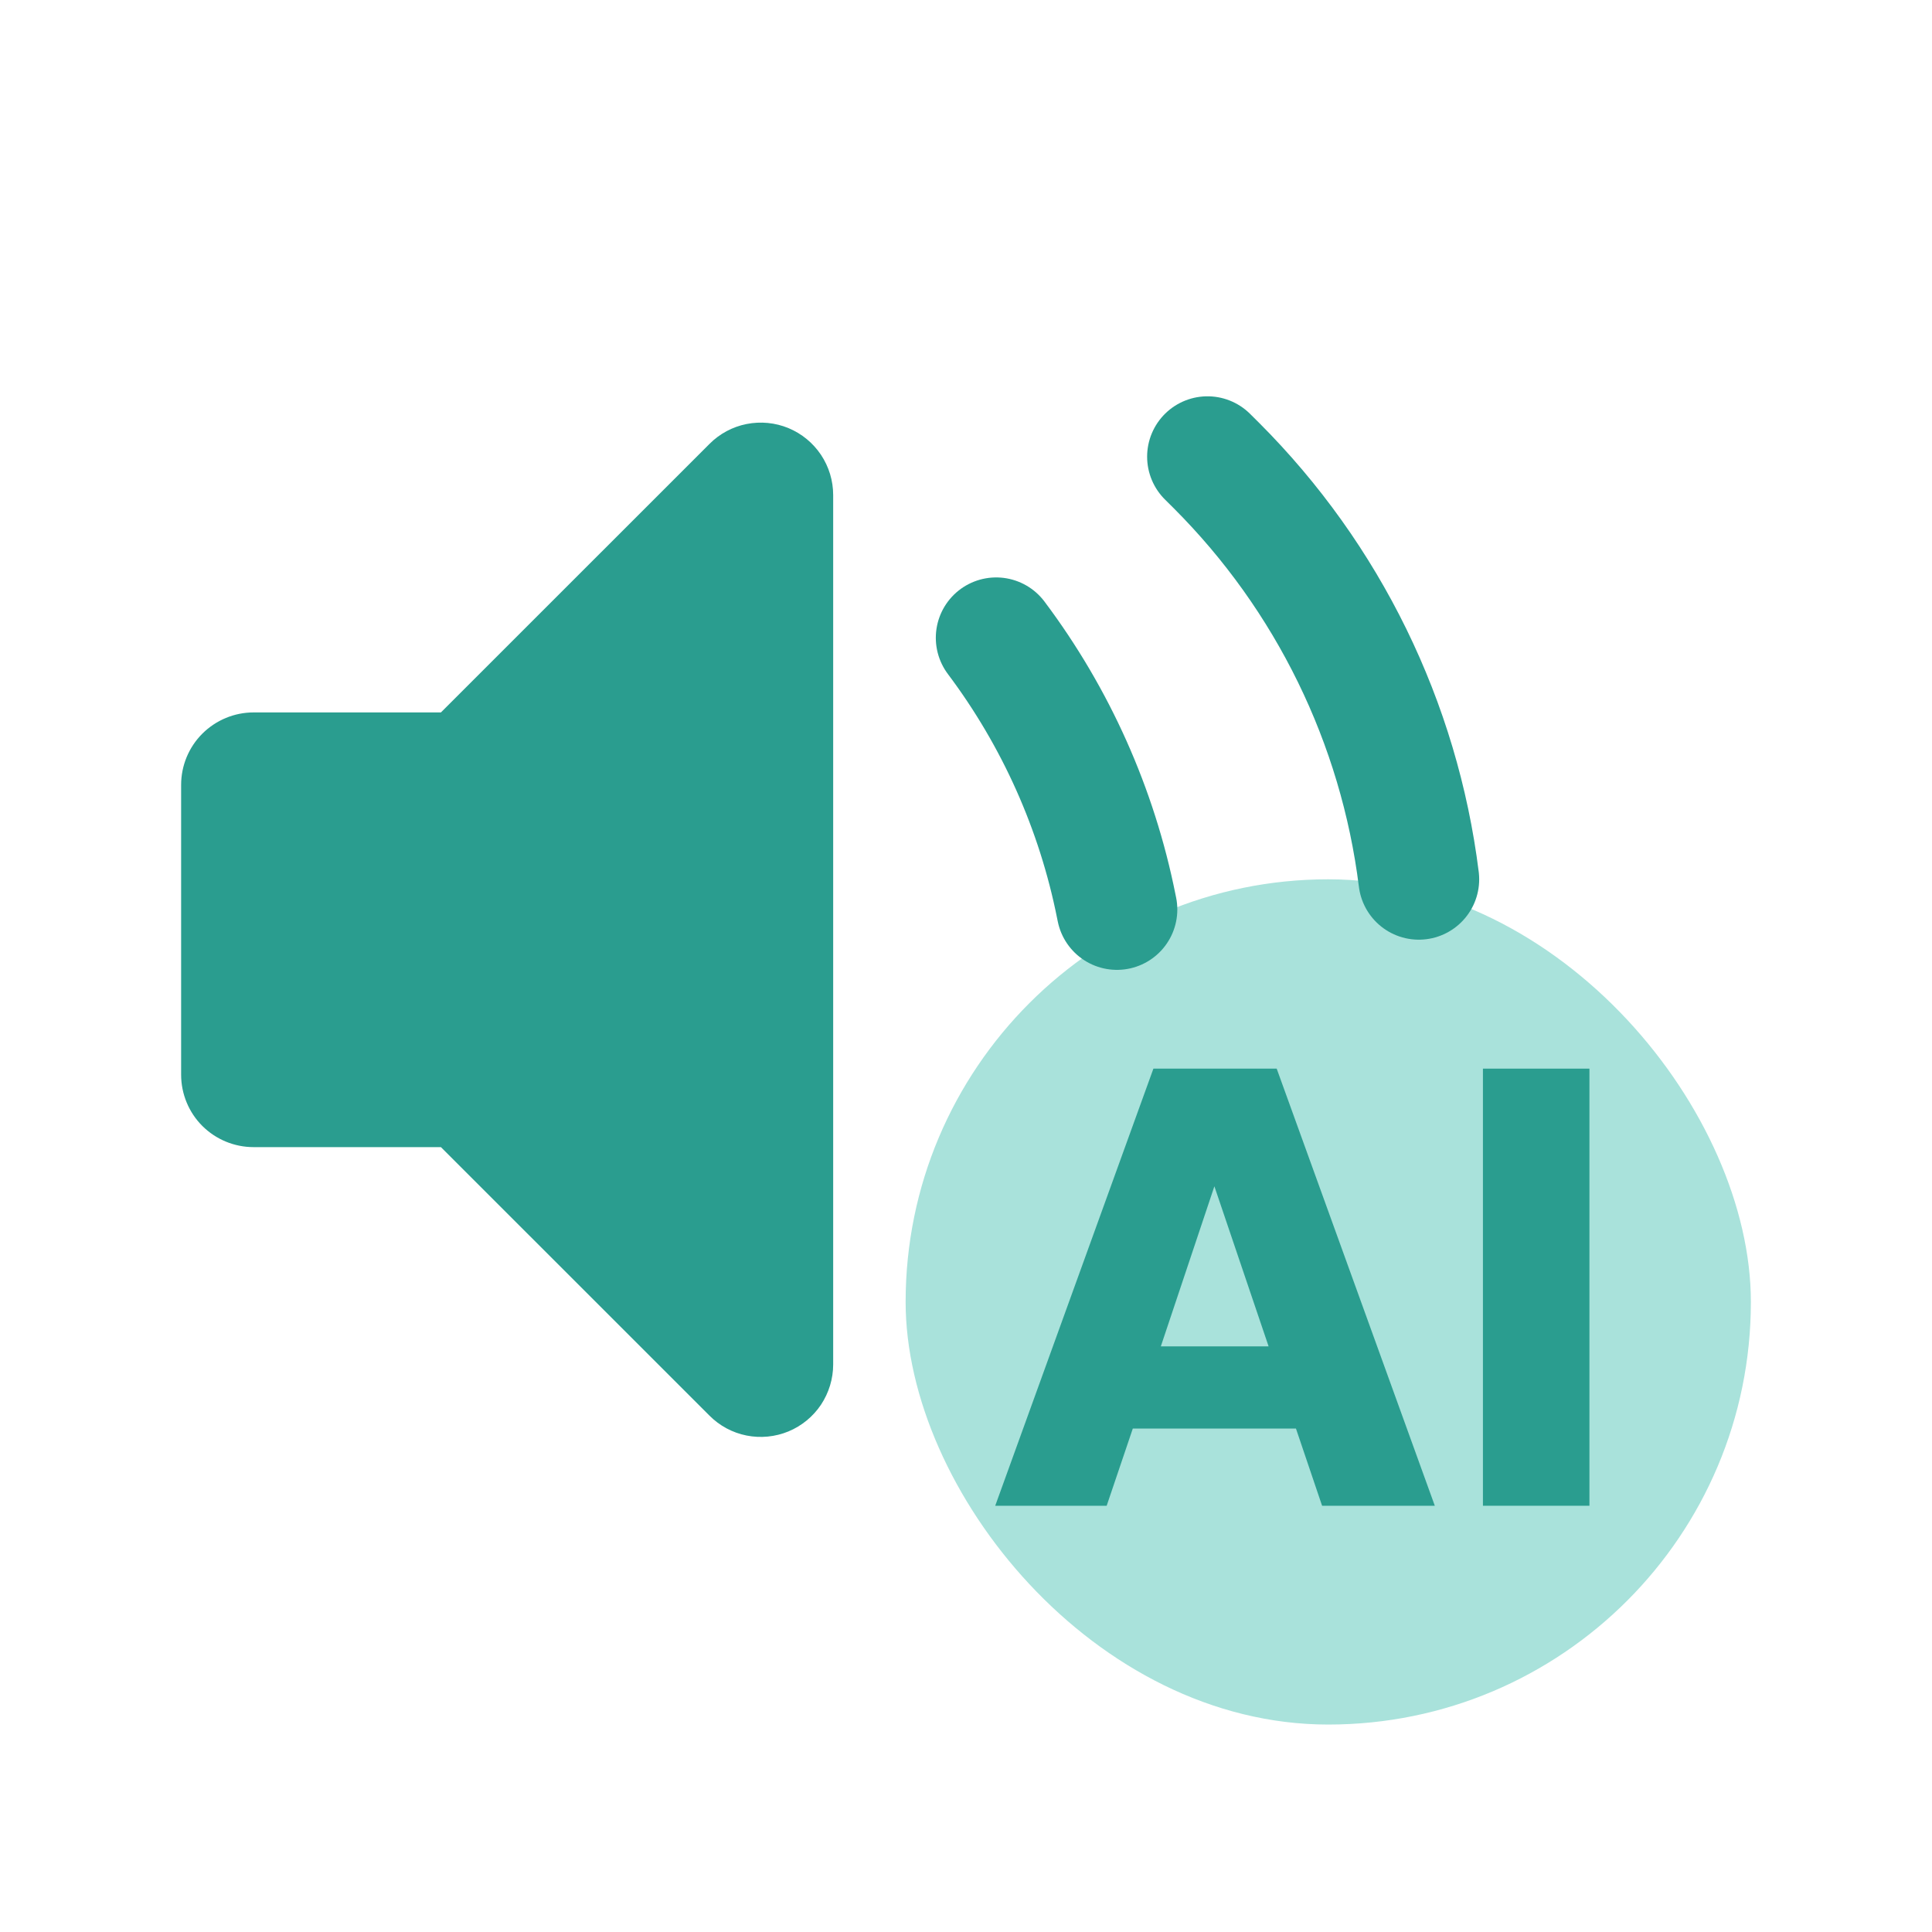 <svg width="32" height="32" viewBox="0 0 32 32" fill="none" xmlns="http://www.w3.org/2000/svg">
<g id="Frame">
<g id="Frame 226">
<rect x="15" y="14.564" width="14" height="14" rx="7" fill="#A9E2DB"/>
<g id="AI">
<path d="M21.465 23.661H18.763L18.33 24.94H16.484L19.104 17.7H21.146L23.765 24.94H21.898L21.465 23.661ZM21.012 22.3L20.114 19.649L19.227 22.3H21.012Z" fill="#2A9D8F"/>
<path d="M26.326 17.7V24.94H24.562V17.7H26.326Z" fill="#2A9D8F"/>
</g>
</g>
<g id="Group">
<g id="Group_2">
<path id="Vector" fill-rule="evenodd" clip-rule="evenodd" d="M13.06 7.091C13.279 7.182 13.466 7.336 13.598 7.533C13.73 7.731 13.8 7.963 13.8 8.2V22.6C13.8 22.837 13.729 23.069 13.598 23.267C13.466 23.464 13.278 23.618 13.059 23.709C12.84 23.799 12.599 23.823 12.366 23.777C12.133 23.731 11.919 23.616 11.752 23.448L7.303 19H4.2C3.882 19 3.577 18.874 3.351 18.649C3.126 18.424 3 18.118 3 17.8V13C3 12.682 3.126 12.377 3.351 12.152C3.577 11.927 3.882 11.8 4.2 11.8H7.303L11.752 7.352C11.919 7.184 12.133 7.069 12.366 7.023C12.599 6.977 12.84 7 13.06 7.091Z" fill="#2A9D8F"/>
</g>
</g>
<g id="Group 184">
<path id="Vector 8" d="M16.5 10.564V10.564C17.488 11.88 18.168 13.401 18.49 15.015L18.5 15.064" stroke="#2A9D8F" stroke-width="2" stroke-linecap="round"/>
<path id="Vector 7" d="M20 7.564L20.15 7.713C21.997 9.561 23.176 11.971 23.5 14.564V14.564" stroke="#2A9D8F" stroke-width="2" stroke-linecap="round"/>
</g>
</g>
</svg>
